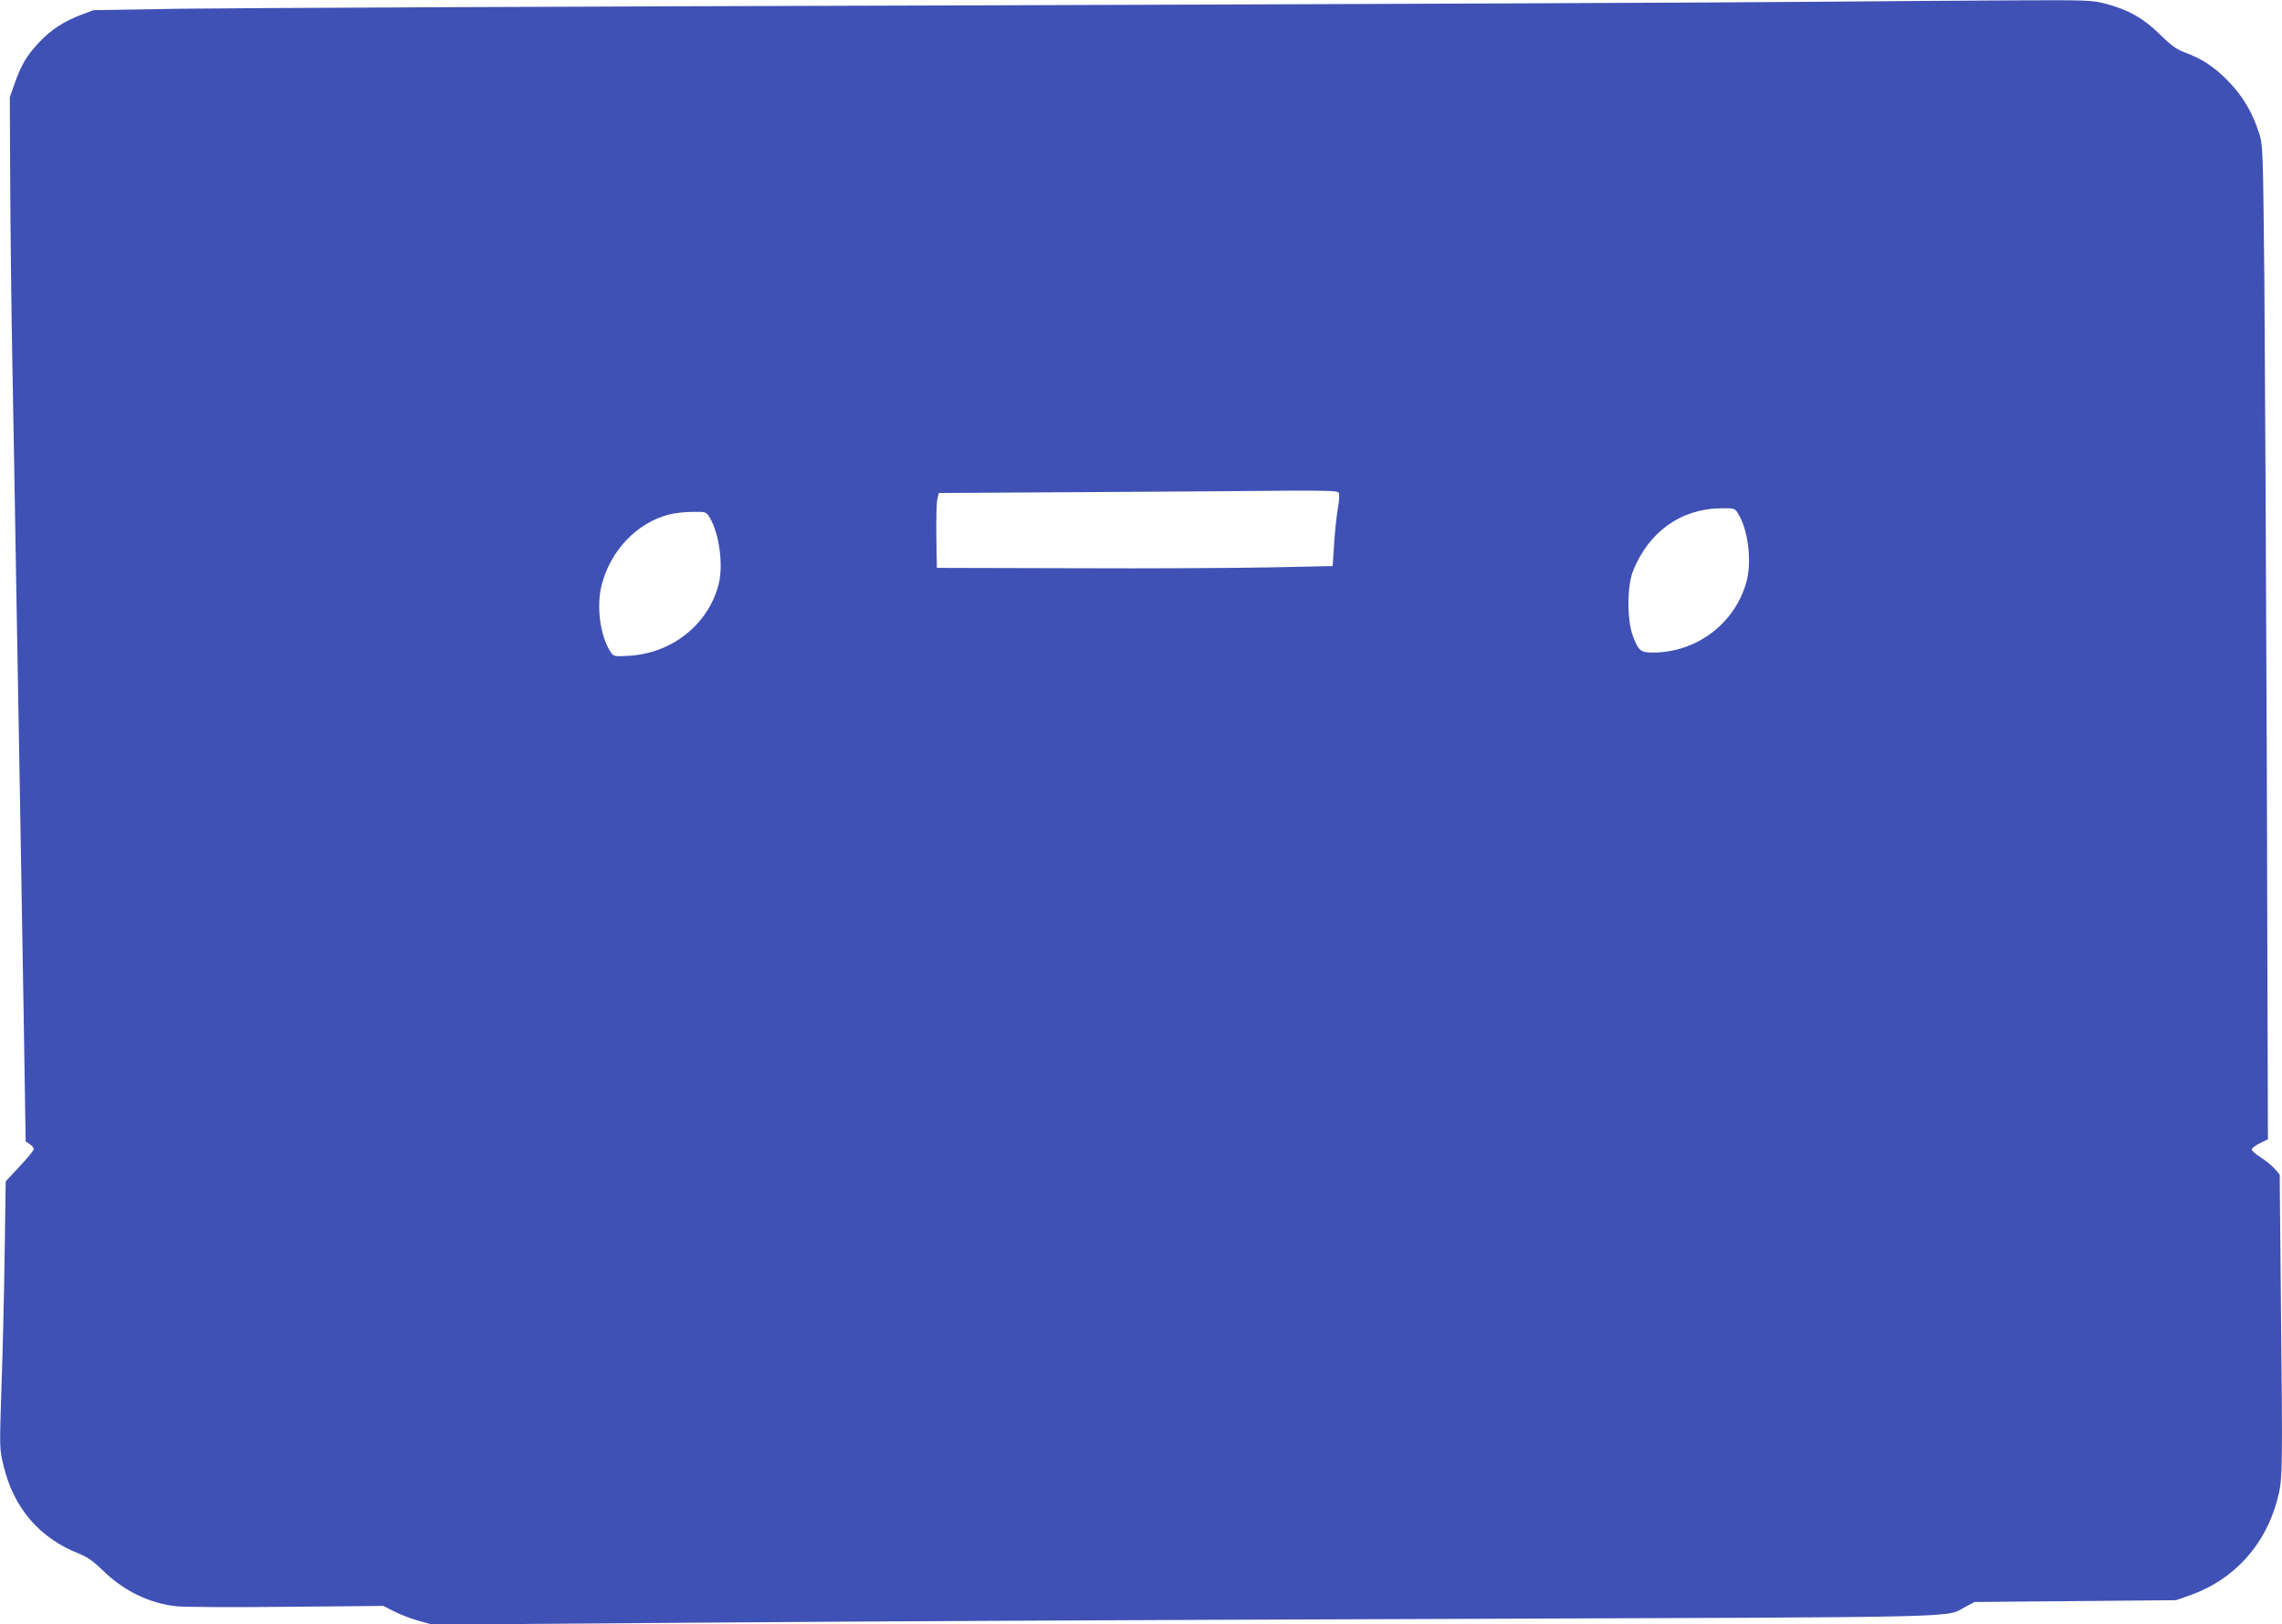 <?xml version="1.0" standalone="no"?>
<!DOCTYPE svg PUBLIC "-//W3C//DTD SVG 20010904//EN"
 "http://www.w3.org/TR/2001/REC-SVG-20010904/DTD/svg10.dtd">
<svg version="1.0" xmlns="http://www.w3.org/2000/svg"
 width="1280pt" height="911pt" viewBox="0 0 1280 911"
 preserveAspectRatio="xMidYMid meet">
<g transform="translate(0,911) scale(0.1,-0.1)"
fill="#3f51b5" stroke="none">
<path d="M10170 9100 c-377 -4 -2483 -13 -4680 -20 -2197 -6 -4213 -15 -4480
-19 l-485 -8 -67 -25 c-99 -37 -172 -85 -237 -154 -70 -74 -102 -127 -138
-230 l-28 -79 2 -440 c1 -242 6 -709 12 -1037 6 -329 16 -869 21 -1200 6 -332
15 -844 20 -1138 5 -294 15 -874 22 -1289 l12 -753 23 -15 c13 -9 23 -21 23
-28 0 -6 -36 -50 -79 -96 l-79 -85 -6 -409 c-3 -226 -11 -563 -18 -751 -11
-339 -11 -341 12 -435 56 -236 201 -405 421 -492 50 -20 82 -43 136 -95 116
-114 259 -184 412 -201 43 -5 322 -6 620 -3 l541 5 63 -32 c34 -17 96 -41 137
-52 l75 -21 1485 11 c817 7 2713 16 4215 21 2984 11 2781 6 2898 67 l52 28
565 5 565 5 80 28 c246 87 423 282 490 541 29 112 29 130 18 1186 l-6 632 -26
31 c-14 16 -49 45 -78 64 -29 18 -53 39 -53 46 0 7 21 23 46 35 l45 22 -6
2048 c-4 1126 -11 2380 -14 2787 -8 732 -8 741 -30 810 -37 114 -90 204 -168
285 -78 82 -150 130 -246 165 -50 19 -77 38 -143 103 -91 90 -177 138 -306
172 -73 19 -105 20 -515 18 -241 -1 -746 -5 -1123 -8z m-2662 -2752 c6 -9 5
-39 -4 -92 -8 -44 -17 -134 -21 -200 l-8 -121 -340 -7 c-187 -4 -686 -7 -1110
-5 l-770 2 -3 178 c-1 97 1 192 6 210 l8 32 845 5 c464 3 966 6 1115 8 208 1
274 -1 282 -10z m2242 -120 c57 -93 78 -274 44 -389 -68 -231 -281 -389 -524
-389 -68 0 -80 10 -112 96 -32 88 -32 274 1 359 87 221 269 352 494 354 77 1
77 1 97 -31z m-5770 -20 c55 -89 79 -271 50 -379 -60 -224 -262 -383 -501
-397 -85 -5 -87 -4 -104 21 -59 90 -81 258 -50 377 50 193 196 346 376 394 30
8 89 15 132 15 77 1 77 1 97 -31z"/>
</g>
</svg>
